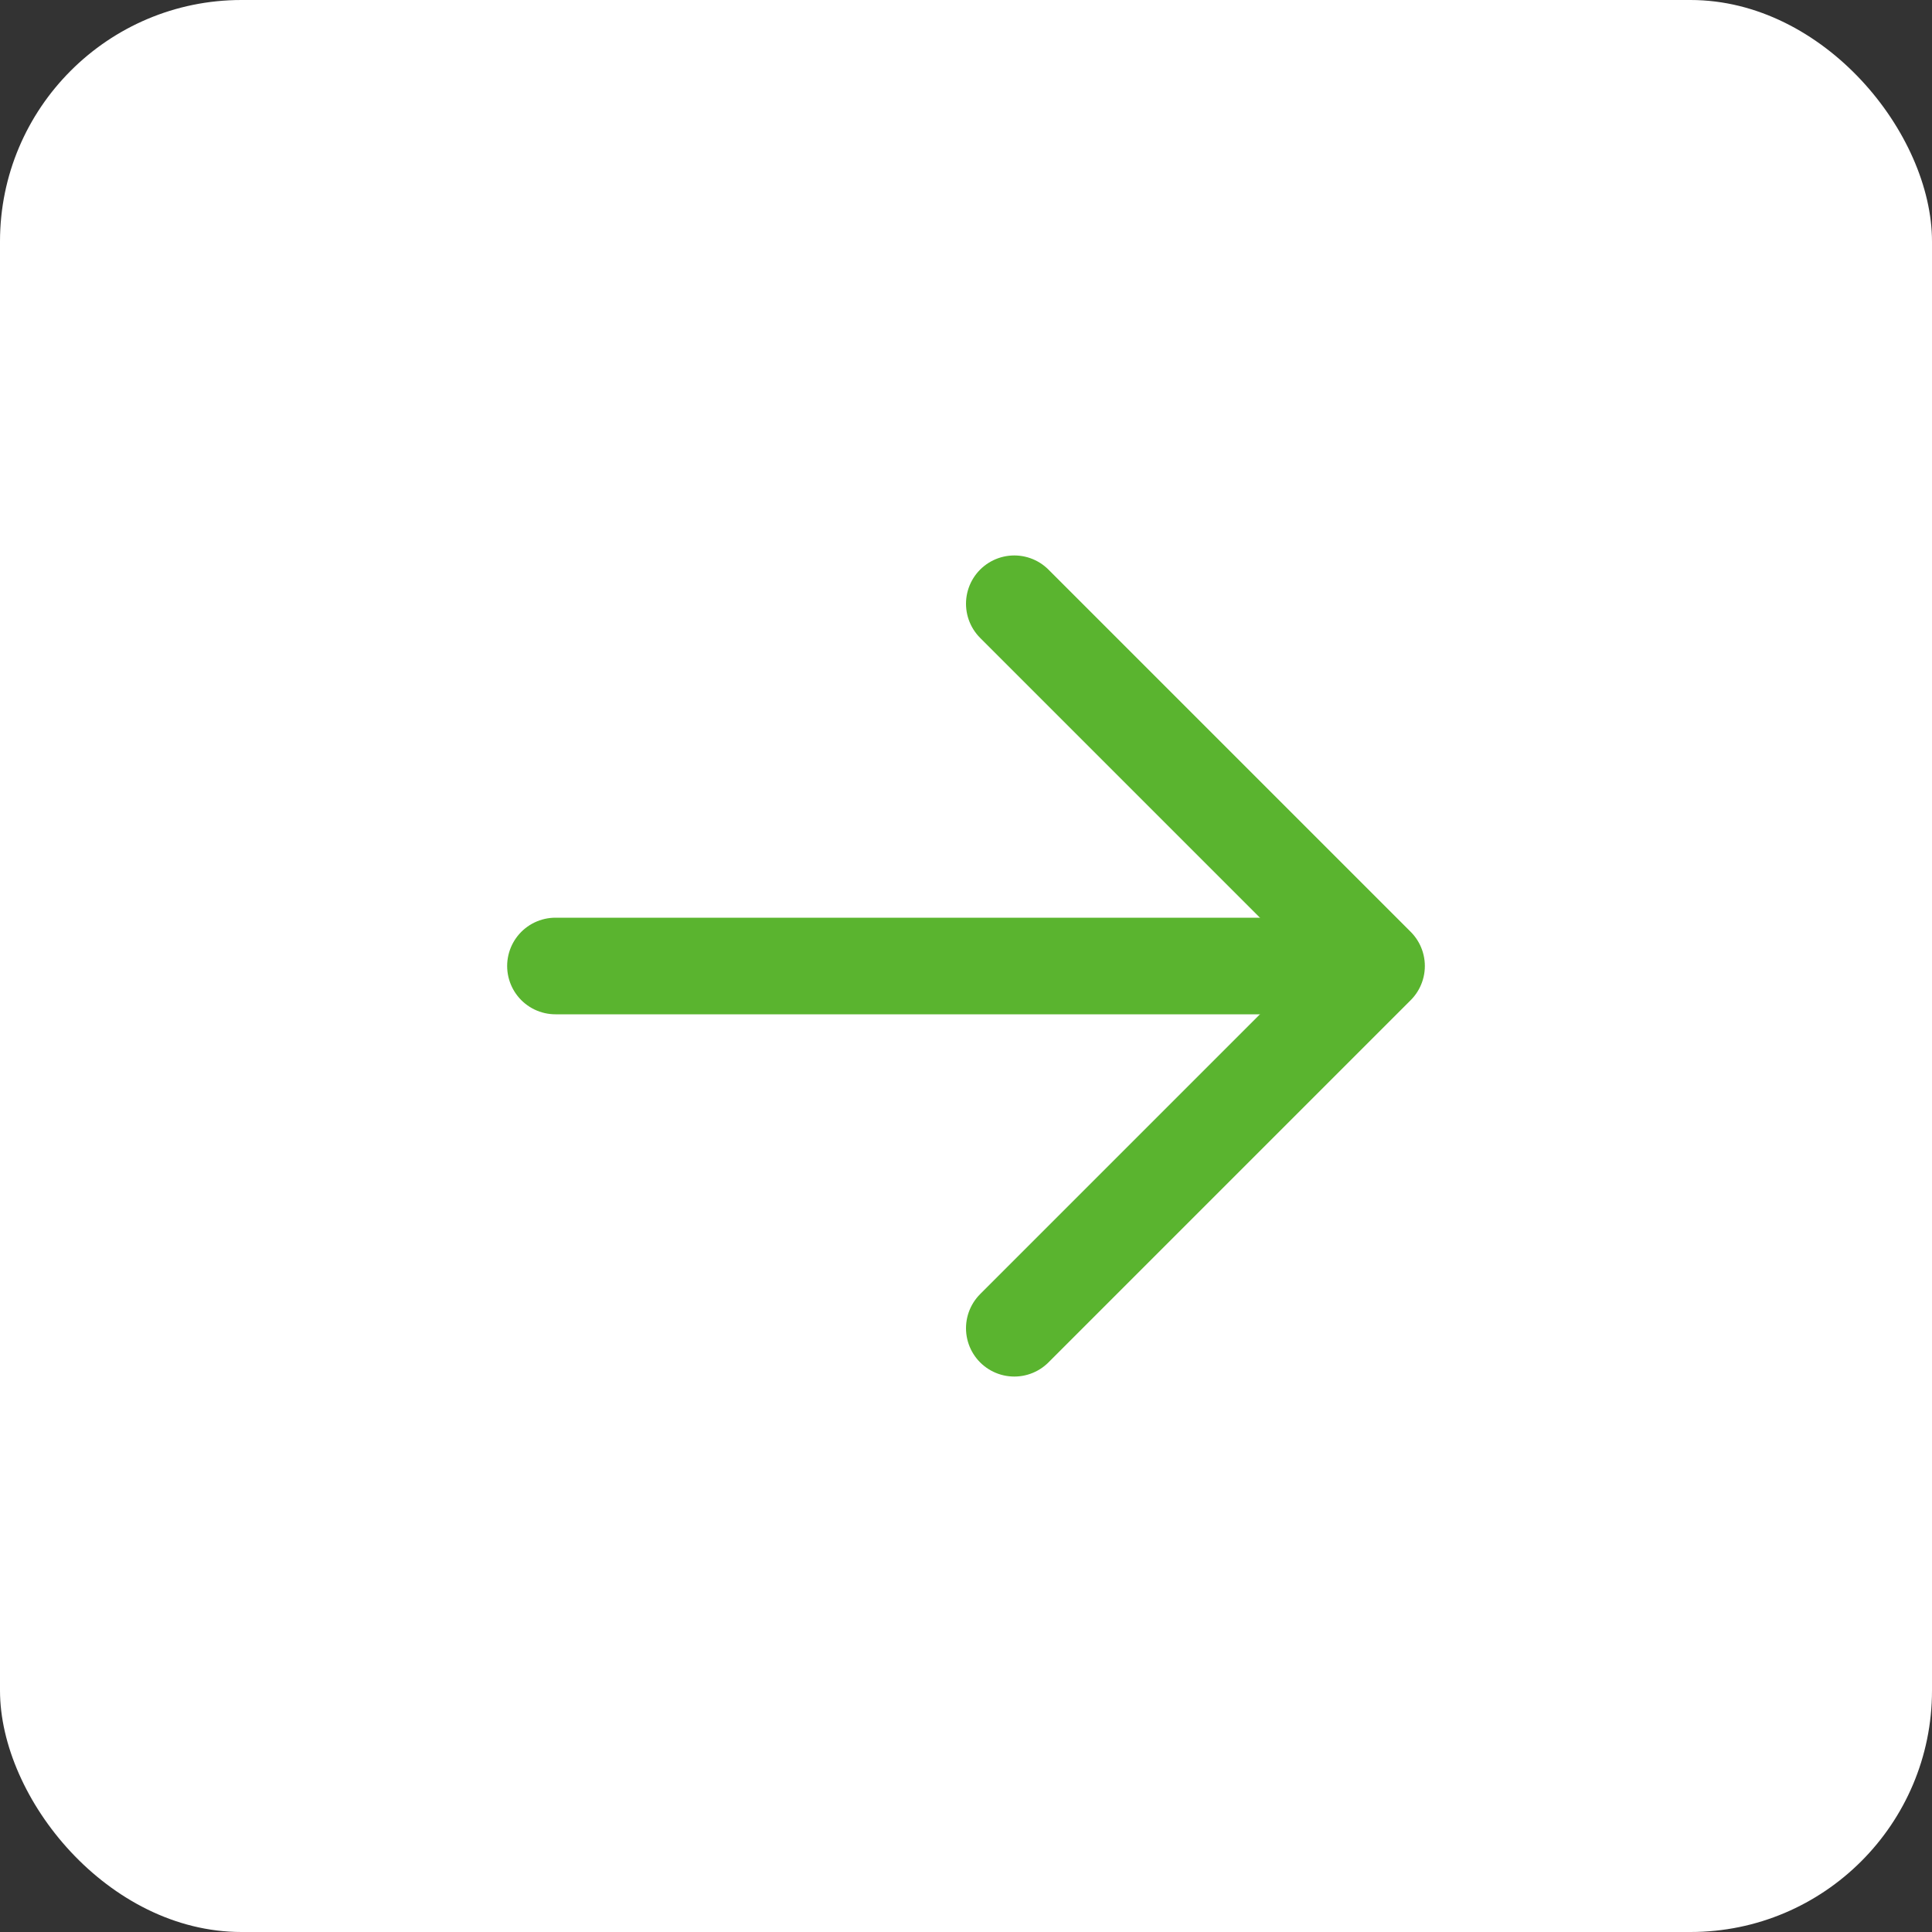 <?xml version="1.0" encoding="UTF-8"?> <svg xmlns="http://www.w3.org/2000/svg" width="24" height="24" viewBox="0 0 24 24" fill="none"><rect x="0" y="0" width="24" height="24" fill="#333333" stroke="none"/><rect width="24" height="24" rx="3" fill="white"></rect><path d="M16.9 12L6.9 12" stroke="#5AB42F" stroke-width="1.2" stroke-linecap="round" stroke-linejoin="round"></path><path d="M12.6 16.5L17.1 12L12.6 7.5" stroke="#5AB42F" stroke-width="1.2" stroke-linecap="round" stroke-linejoin="round"></path></svg> 